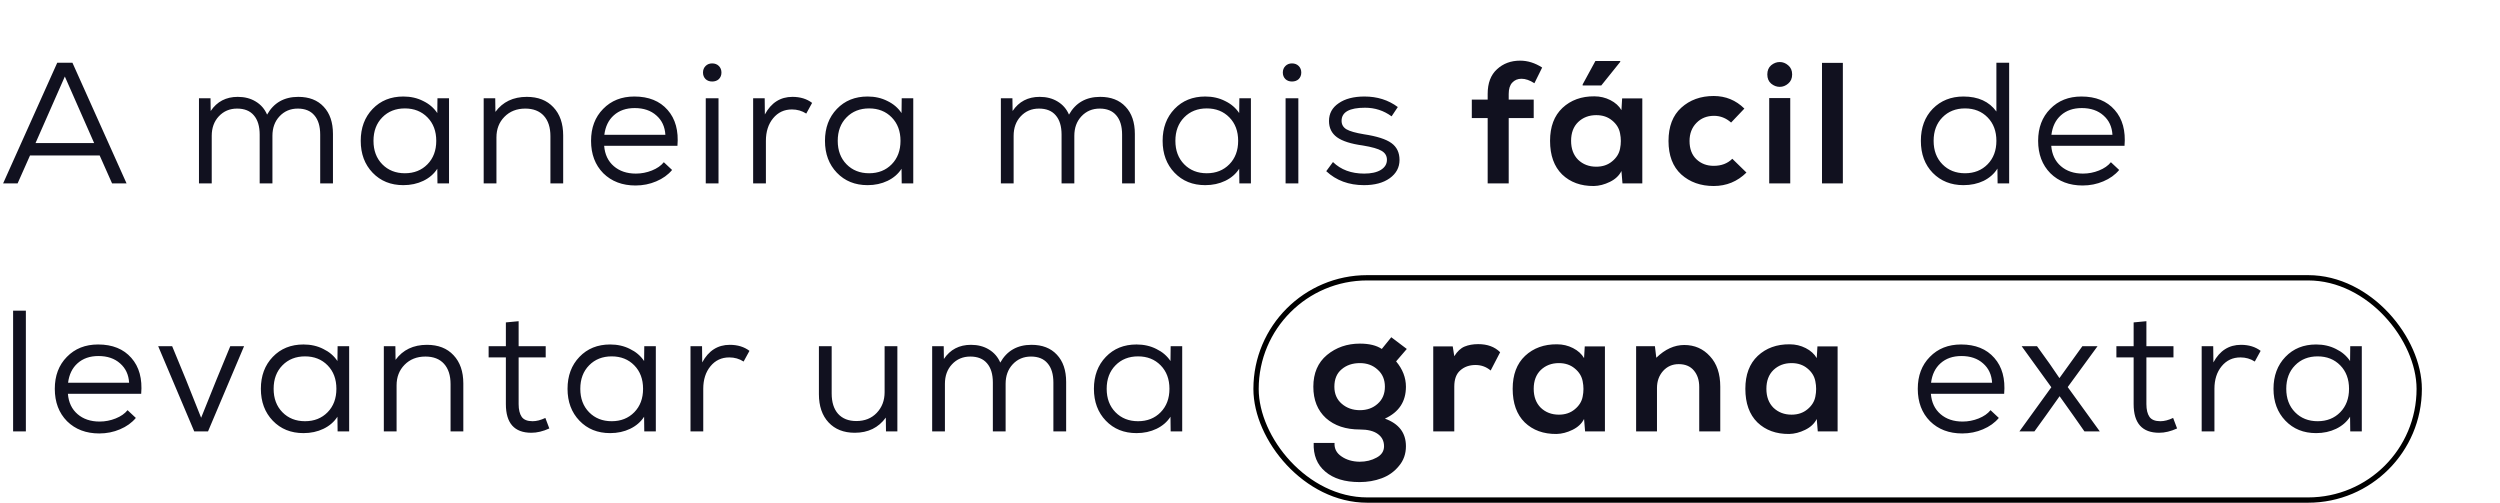 <svg width="736" height="148" viewBox="0 0 736 148" fill="none" xmlns="http://www.w3.org/2000/svg">
<path d="M32.998 54L29.343 45.776H8.833L5.178 54H0.914L16.854 18.464H21.322L37.262 54H32.998ZM19.088 22.525L10.458 42.121H27.718L19.088 22.525ZM87.818 28.516C90.999 28.516 93.487 29.48 95.281 31.409C97.108 33.338 98.022 36.012 98.022 39.43V54H94.265V39.633C94.265 37.163 93.69 35.267 92.539 33.947C91.422 32.628 89.798 31.968 87.666 31.968C85.5 31.968 83.706 32.729 82.285 34.252C80.897 35.741 80.203 37.653 80.203 39.989V54H76.447V39.633C76.447 37.163 75.871 35.267 74.721 33.947C73.604 32.628 71.962 31.968 69.796 31.968C67.63 31.968 65.837 32.729 64.415 34.252C63.028 35.741 62.334 37.653 62.334 39.989V54H58.577V28.922H61.978L62.029 32.678C63.891 29.903 66.547 28.516 69.999 28.516C72.03 28.516 73.79 28.973 75.279 29.886C76.802 30.8 77.919 32.086 78.63 33.745C80.593 30.259 83.655 28.516 87.818 28.516ZM128.789 28.922H132.191V54H128.789L128.739 49.685C127.757 51.208 126.386 52.392 124.627 53.239C122.867 54.085 120.904 54.508 118.738 54.508C115.049 54.508 112.037 53.289 109.701 50.852C107.366 48.416 106.199 45.285 106.199 41.461C106.199 37.636 107.366 34.506 109.701 32.069C112.037 29.632 115.049 28.414 118.738 28.414C120.904 28.414 122.85 28.854 124.576 29.734C126.336 30.58 127.723 31.765 128.739 33.288L128.789 28.922ZM112.544 48.365C114.27 50.125 116.487 51.005 119.195 51.005C121.902 51.005 124.119 50.125 125.845 48.365C127.571 46.605 128.434 44.304 128.434 41.461C128.434 38.618 127.571 36.317 125.845 34.557C124.119 32.797 121.902 31.917 119.195 31.917C116.487 31.917 114.27 32.797 112.544 34.557C110.818 36.317 109.955 38.618 109.955 41.461C109.955 44.304 110.818 46.605 112.544 48.365ZM155.088 28.516C158.405 28.516 161.011 29.531 162.906 31.561C164.836 33.592 165.8 36.367 165.8 39.887V54H162.043V40.09C162.043 37.518 161.4 35.521 160.114 34.1C158.828 32.678 157.001 31.968 154.632 31.968C152.127 31.968 150.08 32.78 148.489 34.404C146.932 35.995 146.154 38.009 146.154 40.446V54H142.397V28.922H145.798L145.849 32.932C148.015 29.988 151.095 28.516 155.088 28.516ZM186.748 28.414C190.978 28.414 194.244 29.734 196.546 32.374C198.847 34.98 199.811 38.499 199.439 42.933H177.864C178.067 45.471 179.014 47.468 180.707 48.923C182.399 50.379 184.565 51.106 187.205 51.106C188.829 51.106 190.403 50.802 191.926 50.193C193.449 49.583 194.616 48.771 195.429 47.756L197.865 50.04C196.681 51.462 195.124 52.579 193.195 53.391C191.3 54.203 189.269 54.609 187.103 54.609C183.211 54.609 180.047 53.408 177.61 51.005C175.207 48.568 174.006 45.387 174.006 41.461C174.006 37.603 175.19 34.472 177.559 32.069C179.928 29.632 182.991 28.414 186.748 28.414ZM186.849 31.815C184.345 31.815 182.297 32.526 180.707 33.947C179.15 35.335 178.219 37.247 177.915 39.684H195.886C195.75 37.315 194.87 35.42 193.246 33.998C191.621 32.543 189.489 31.815 186.849 31.815ZM209.653 23.997C208.875 23.997 208.232 23.761 207.724 23.287C207.216 22.779 206.963 22.136 206.963 21.358C206.963 20.579 207.216 19.936 207.724 19.428C208.232 18.921 208.875 18.667 209.653 18.667C210.465 18.667 211.125 18.921 211.633 19.428C212.141 19.936 212.394 20.579 212.394 21.358C212.394 22.136 212.141 22.779 211.633 23.287C211.125 23.761 210.465 23.997 209.653 23.997ZM207.775 54V28.922H211.531V54H207.775ZM233.299 28.516C235.6 28.516 237.529 29.108 239.086 30.292L237.36 33.44C236.108 32.628 234.703 32.221 233.146 32.221C230.879 32.221 229.034 33.084 227.613 34.81C226.191 36.537 225.481 38.753 225.481 41.461V54H221.724V28.922H225.125L225.176 33.694C227.037 30.242 229.745 28.516 233.299 28.516ZM265.463 28.922H268.864V54H265.463L265.412 49.685C264.43 51.208 263.06 52.392 261.3 53.239C259.54 54.085 257.577 54.508 255.411 54.508C251.722 54.508 248.71 53.289 246.375 50.852C244.04 48.416 242.872 45.285 242.872 41.461C242.872 37.636 244.04 34.506 246.375 32.069C248.71 29.632 251.722 28.414 255.411 28.414C257.577 28.414 259.523 28.854 261.249 29.734C263.009 30.58 264.397 31.765 265.412 33.288L265.463 28.922ZM249.218 48.365C250.944 50.125 253.16 51.005 255.868 51.005C258.575 51.005 260.792 50.125 262.518 48.365C264.244 46.605 265.107 44.304 265.107 41.461C265.107 38.618 264.244 36.317 262.518 34.557C260.792 32.797 258.575 31.917 255.868 31.917C253.16 31.917 250.944 32.797 249.218 34.557C247.492 36.317 246.629 38.618 246.629 41.461C246.629 44.304 247.492 46.605 249.218 48.365ZM323.897 28.516C327.078 28.516 329.565 29.48 331.359 31.409C333.187 33.338 334.101 36.012 334.101 39.43V54H330.344V39.633C330.344 37.163 329.769 35.267 328.618 33.947C327.501 32.628 325.876 31.968 323.744 31.968C321.578 31.968 319.785 32.729 318.363 34.252C316.976 35.741 316.282 37.653 316.282 39.989V54H312.525V39.633C312.525 37.163 311.95 35.267 310.799 33.947C309.682 32.628 308.041 31.968 305.875 31.968C303.709 31.968 301.915 32.729 300.494 34.252C299.106 35.741 298.412 37.653 298.412 39.989V54H294.656V28.922H298.057L298.108 32.678C299.969 29.903 302.626 28.516 306.078 28.516C308.108 28.516 309.868 28.973 311.357 29.886C312.88 30.8 313.997 32.086 314.708 33.745C316.671 30.259 319.734 28.516 323.897 28.516ZM364.868 28.922H368.269V54H364.868L364.817 49.685C363.836 51.208 362.465 52.392 360.705 53.239C358.945 54.085 356.982 54.508 354.816 54.508C351.127 54.508 348.115 53.289 345.78 50.852C343.445 48.416 342.277 45.285 342.277 41.461C342.277 37.636 343.445 34.506 345.78 32.069C348.115 29.632 351.127 28.414 354.816 28.414C356.982 28.414 358.928 28.854 360.654 29.734C362.414 30.58 363.802 31.765 364.817 33.288L364.868 28.922ZM348.623 48.365C350.349 50.125 352.566 51.005 355.273 51.005C357.981 51.005 360.197 50.125 361.923 48.365C363.649 46.605 364.512 44.304 364.512 41.461C364.512 38.618 363.649 36.317 361.923 34.557C360.197 32.797 357.981 31.917 355.273 31.917C352.566 31.917 350.349 32.797 348.623 34.557C346.897 36.317 346.034 38.618 346.034 41.461C346.034 44.304 346.897 46.605 348.623 48.365ZM380.354 23.997C379.575 23.997 378.932 23.761 378.425 23.287C377.917 22.779 377.663 22.136 377.663 21.358C377.663 20.579 377.917 19.936 378.425 19.428C378.932 18.921 379.575 18.667 380.354 18.667C381.166 18.667 381.826 18.921 382.334 19.428C382.841 19.936 383.095 20.579 383.095 21.358C383.095 22.136 382.841 22.779 382.334 23.287C381.826 23.761 381.166 23.997 380.354 23.997ZM378.476 54V28.922H382.232V54H378.476ZM401.562 54.508C397.095 54.508 393.389 53.137 390.445 50.396L392.425 47.705C394.76 49.973 397.823 51.106 401.613 51.106C403.678 51.106 405.302 50.751 406.487 50.04C407.705 49.296 408.314 48.297 408.314 47.045C408.314 45.894 407.79 45.014 406.741 44.405C405.725 43.796 403.881 43.272 401.207 42.831C397.721 42.358 395.183 41.545 393.592 40.395C392.035 39.244 391.257 37.653 391.257 35.623C391.257 33.423 392.205 31.68 394.1 30.394C395.995 29.074 398.533 28.414 401.715 28.414C405.471 28.414 408.737 29.446 411.513 31.511L409.685 34.252C407.384 32.56 404.778 31.714 401.867 31.714C397.264 31.714 394.963 33 394.963 35.572C394.963 36.655 395.437 37.484 396.384 38.06C397.366 38.635 399.092 39.126 401.562 39.532C405.353 40.107 408.044 40.97 409.634 42.121C411.225 43.272 412.02 44.93 412.02 47.096C412.02 49.296 411.056 51.089 409.127 52.477C407.231 53.831 404.71 54.508 401.562 54.508ZM444.163 54H437.97V34.76H433.3V29.328H437.97V27.653C437.97 24.471 438.884 22.051 440.711 20.393C442.539 18.701 444.807 17.855 447.514 17.855C449.748 17.855 451.914 18.532 454.012 19.885L451.728 24.505C450.374 23.625 449.105 23.185 447.92 23.185C446.803 23.185 445.89 23.574 445.179 24.353C444.502 25.097 444.163 26.197 444.163 27.653V29.328H451.525V34.76H444.163V54ZM477.354 32.425L477.557 28.973H483.496V54H477.658L477.354 50.345C476.677 51.699 475.543 52.765 473.952 53.543C472.362 54.322 470.788 54.728 469.231 54.761C465.407 54.795 462.293 53.662 459.89 51.36C457.521 49.025 456.337 45.725 456.337 41.461C456.337 37.298 457.555 34.066 459.992 31.765C462.462 29.463 465.593 28.329 469.383 28.363C471.076 28.363 472.649 28.736 474.105 29.48C475.56 30.225 476.643 31.206 477.354 32.425ZM469.942 33.897C467.81 33.897 466.033 34.574 464.611 35.927C463.224 37.281 462.53 39.126 462.53 41.461C462.53 43.796 463.224 45.657 464.611 47.045C466.033 48.399 467.81 49.076 469.942 49.076C471.803 49.076 473.36 48.551 474.612 47.502C475.898 46.453 476.677 45.201 476.948 43.745C477.252 42.256 477.252 40.767 476.948 39.278C476.677 37.789 475.898 36.52 474.612 35.471C473.36 34.421 471.803 33.897 469.942 33.897ZM476.998 17.956H469.688L465.931 24.86V25.165H471.414L476.998 18.21V17.956ZM509.99 46.74L514.153 50.802C511.479 53.442 508.264 54.761 504.507 54.761C500.683 54.761 497.502 53.628 494.963 51.36C492.459 49.059 491.207 45.776 491.207 41.512C491.207 37.247 492.459 33.981 494.963 31.714C497.502 29.413 500.683 28.262 504.507 28.262C508.027 28.262 511.039 29.497 513.544 31.968L509.635 36.08C508.146 34.76 506.47 34.1 504.609 34.1C502.511 34.1 500.785 34.794 499.431 36.181C498.077 37.569 497.4 39.346 497.4 41.512C497.4 43.813 498.077 45.607 499.431 46.893C500.785 48.179 502.477 48.822 504.507 48.822C506.775 48.822 508.603 48.128 509.99 46.74ZM527.05 28.871V54H520.856V28.871H527.05ZM520.298 21.916C520.298 23.067 520.67 23.964 521.415 24.607C522.193 25.25 523.039 25.571 523.953 25.571C524.867 25.571 525.696 25.25 526.441 24.607C527.219 23.964 527.608 23.067 527.608 21.916C527.608 20.765 527.219 19.869 526.441 19.226C525.696 18.582 524.867 18.261 523.953 18.261C523.039 18.261 522.193 18.582 521.415 19.226C520.67 19.869 520.298 20.765 520.298 21.916ZM536.396 18.515H542.538V54H536.396V18.515ZM587.738 18.464H591.495V54H588.093L588.042 49.634C587.095 51.157 585.741 52.359 583.981 53.239C582.221 54.085 580.241 54.508 578.042 54.508C574.386 54.508 571.374 53.306 569.005 50.903C566.67 48.5 565.502 45.353 565.502 41.461C565.502 37.569 566.67 34.421 569.005 32.018C571.374 29.616 574.386 28.414 578.042 28.414C582.374 28.414 585.606 29.886 587.738 32.831V18.464ZM571.848 48.365C573.574 50.125 575.791 51.005 578.498 51.005C581.206 51.005 583.423 50.125 585.149 48.365C586.875 46.605 587.738 44.304 587.738 41.461C587.738 38.618 586.875 36.317 585.149 34.557C583.423 32.797 581.206 31.917 578.498 31.917C575.791 31.917 573.574 32.797 571.848 34.557C570.122 36.317 569.259 38.618 569.259 41.461C569.259 44.304 570.122 46.605 571.848 48.365ZM612.768 28.414C616.998 28.414 620.264 29.734 622.566 32.374C624.867 34.98 625.832 38.499 625.459 42.933H603.884C604.087 45.471 605.035 47.468 606.727 48.923C608.419 50.379 610.585 51.106 613.225 51.106C614.849 51.106 616.423 50.802 617.946 50.193C619.469 49.583 620.637 48.771 621.449 47.756L623.886 50.04C622.701 51.462 621.144 52.579 619.215 53.391C617.32 54.203 615.289 54.609 613.123 54.609C609.231 54.609 606.067 53.408 603.63 51.005C601.227 48.568 600.026 45.387 600.026 41.461C600.026 37.603 601.21 34.472 603.579 32.069C605.948 29.632 609.011 28.414 612.768 28.414ZM612.869 31.815C610.365 31.815 608.317 32.526 606.727 33.947C605.17 35.335 604.239 37.247 603.935 39.684H621.906C621.77 37.315 620.89 35.42 619.266 33.998C617.641 32.543 615.509 31.815 612.869 31.815ZM3.858 127V91.464H7.615V127H3.858ZM28.874 101.414C33.105 101.414 36.371 102.734 38.672 105.374C40.974 107.98 41.938 111.5 41.566 115.933H19.99C20.193 118.471 21.141 120.468 22.833 121.923C24.525 123.379 26.691 124.106 29.331 124.106C30.956 124.106 32.529 123.802 34.052 123.193C35.575 122.583 36.743 121.771 37.555 120.756L39.992 123.04C38.807 124.462 37.251 125.579 35.322 126.391C33.426 127.203 31.396 127.609 29.23 127.609C25.338 127.609 22.173 126.408 19.736 124.005C17.334 121.568 16.132 118.387 16.132 114.461C16.132 110.603 17.317 107.472 19.686 105.069C22.055 102.632 25.118 101.414 28.874 101.414ZM28.976 104.815C26.471 104.815 24.424 105.526 22.833 106.948C21.276 108.335 20.346 110.247 20.041 112.684H38.012C37.877 110.315 36.997 108.42 35.372 106.998C33.748 105.543 31.616 104.815 28.976 104.815ZM67.792 101.922H71.853L61.243 127H57.182L46.572 101.922H50.684L54.745 111.77L59.213 122.99L63.731 111.77L67.792 101.922ZM99.391 101.922H102.792V127H99.391L99.34 122.685C98.359 124.208 96.988 125.392 95.228 126.239C93.468 127.085 91.505 127.508 89.339 127.508C85.65 127.508 82.638 126.289 80.303 123.853C77.968 121.416 76.8 118.285 76.8 114.461C76.8 110.637 77.968 107.506 80.303 105.069C82.638 102.632 85.65 101.414 89.339 101.414C91.505 101.414 93.451 101.854 95.177 102.734C96.937 103.58 98.325 104.765 99.34 106.288L99.391 101.922ZM83.146 121.365C84.872 123.125 87.089 124.005 89.796 124.005C92.504 124.005 94.72 123.125 96.446 121.365C98.172 119.605 99.035 117.304 99.035 114.461C99.035 111.618 98.172 109.317 96.446 107.557C94.72 105.797 92.504 104.917 89.796 104.917C87.089 104.917 84.872 105.797 83.146 107.557C81.42 109.317 80.557 111.618 80.557 114.461C80.557 117.304 81.42 119.605 83.146 121.365ZM125.69 101.516C129.007 101.516 131.613 102.531 133.508 104.562C135.437 106.592 136.402 109.367 136.402 112.887V127H132.645V113.09C132.645 110.518 132.002 108.521 130.716 107.1C129.43 105.678 127.602 104.968 125.233 104.968C122.729 104.968 120.681 105.78 119.09 107.404C117.534 108.995 116.755 111.009 116.755 113.446V127H112.999V101.922H116.4L116.451 105.932C118.617 102.988 121.696 101.516 125.69 101.516ZM160.553 123.04L161.721 126.137C159.86 126.983 158.1 127.406 156.441 127.406C151.433 127.406 148.928 124.597 148.928 118.979V105.221H143.852V101.922H148.928V94.916L152.685 94.561V101.922H160.655V105.221H152.685V118.979C152.685 120.604 152.989 121.856 153.599 122.736C154.208 123.582 155.274 124.005 156.797 124.005C157.947 124.005 159.2 123.683 160.553 123.04ZM189.674 101.922H193.075V127H189.674L189.623 122.685C188.642 124.208 187.271 125.392 185.511 126.239C183.751 127.085 181.788 127.508 179.622 127.508C175.933 127.508 172.921 126.289 170.586 123.853C168.251 121.416 167.083 118.285 167.083 114.461C167.083 110.637 168.251 107.506 170.586 105.069C172.921 102.632 175.933 101.414 179.622 101.414C181.788 101.414 183.734 101.854 185.46 102.734C187.22 103.58 188.608 104.765 189.623 106.288L189.674 101.922ZM173.429 121.365C175.155 123.125 177.372 124.005 180.079 124.005C182.787 124.005 185.004 123.125 186.73 121.365C188.456 119.605 189.319 117.304 189.319 114.461C189.319 111.618 188.456 109.317 186.73 107.557C185.004 105.797 182.787 104.917 180.079 104.917C177.372 104.917 175.155 105.797 173.429 107.557C171.703 109.317 170.84 111.618 170.84 114.461C170.84 117.304 171.703 119.605 173.429 121.365ZM214.856 101.516C217.158 101.516 219.087 102.108 220.644 103.292L218.918 106.44C217.665 105.628 216.261 105.221 214.704 105.221C212.436 105.221 210.592 106.085 209.171 107.811C207.749 109.537 207.038 111.753 207.038 114.461V127H203.282V101.922H206.683L206.734 106.694C208.595 103.242 211.303 101.516 214.856 101.516ZM260.429 101.922H264.185V127H260.835L260.784 122.939C258.618 125.917 255.572 127.406 251.646 127.406C248.397 127.406 245.825 126.391 243.93 124.36C242.035 122.33 241.087 119.554 241.087 116.035V101.922H244.844V115.832C244.844 118.404 245.47 120.4 246.722 121.822C248.008 123.243 249.802 123.954 252.103 123.954C254.574 123.954 256.57 123.159 258.093 121.568C259.65 119.944 260.429 117.913 260.429 115.476V101.922ZM303.67 101.516C306.851 101.516 309.338 102.48 311.132 104.409C312.96 106.338 313.874 109.012 313.874 112.43V127H310.117V112.633C310.117 110.163 309.542 108.267 308.391 106.948C307.274 105.628 305.65 104.968 303.517 104.968C301.351 104.968 299.558 105.729 298.136 107.252C296.749 108.741 296.055 110.653 296.055 112.989V127H292.298V112.633C292.298 110.163 291.723 108.267 290.572 106.948C289.455 105.628 287.814 104.968 285.648 104.968C283.482 104.968 281.688 105.729 280.267 107.252C278.879 108.741 278.185 110.653 278.185 112.989V127H274.429V101.922H277.83L277.881 105.678C279.742 102.903 282.399 101.516 285.851 101.516C287.881 101.516 289.641 101.972 291.131 102.886C292.653 103.8 293.77 105.086 294.481 106.744C296.444 103.259 299.507 101.516 303.67 101.516ZM344.641 101.922H348.042V127H344.641L344.59 122.685C343.609 124.208 342.238 125.392 340.478 126.239C338.718 127.085 336.755 127.508 334.589 127.508C330.9 127.508 327.888 126.289 325.553 123.853C323.218 121.416 322.05 118.285 322.05 114.461C322.05 110.637 323.218 107.506 325.553 105.069C327.888 102.632 330.9 101.414 334.589 101.414C336.755 101.414 338.701 101.854 340.427 102.734C342.187 103.58 343.575 104.765 344.59 106.288L344.641 101.922ZM328.396 121.365C330.122 123.125 332.339 124.005 335.046 124.005C337.754 124.005 339.97 123.125 341.696 121.365C343.422 119.605 344.285 117.304 344.285 114.461C344.285 111.618 343.422 109.317 341.696 107.557C339.97 105.797 337.754 104.917 335.046 104.917C332.339 104.917 330.122 105.797 328.396 107.557C326.67 109.317 325.807 111.618 325.807 114.461C325.807 117.304 326.67 119.605 328.396 121.365ZM406.8 102.734L409.592 99.282L414.161 102.734L411.013 106.389C412.942 108.69 413.907 111.178 413.907 113.852C413.907 118.218 411.843 121.348 407.714 123.243C411.843 124.732 413.907 127.44 413.907 131.366C413.907 133.633 413.213 135.579 411.826 137.204C410.472 138.862 408.78 140.064 406.749 140.808C404.752 141.553 402.586 141.925 400.251 141.925C395.919 141.925 392.552 140.893 390.149 138.828C387.746 136.798 386.612 133.989 386.747 130.401H392.89C392.788 132.06 393.465 133.38 394.921 134.361C396.376 135.376 398.153 135.901 400.251 135.935C402.146 135.935 403.822 135.529 405.277 134.716C406.732 133.938 407.46 132.821 407.46 131.366C407.46 129.843 406.851 128.641 405.632 127.761C404.414 126.882 402.654 126.442 400.353 126.442C396.19 126.442 392.856 125.325 390.352 123.091C387.881 120.824 386.646 117.744 386.646 113.852C386.646 109.858 387.983 106.744 390.656 104.511C393.364 102.277 396.596 101.16 400.353 101.16C403.094 101.16 405.243 101.685 406.8 102.734ZM400.353 106.897C398.187 106.897 396.393 107.506 394.971 108.724C393.55 109.909 392.839 111.618 392.839 113.852C392.839 115.95 393.567 117.625 395.022 118.877C396.477 120.13 398.254 120.756 400.353 120.756C402.451 120.756 404.194 120.13 405.581 118.877C407.003 117.625 407.714 115.95 407.714 113.852C407.714 111.753 407.003 110.078 405.581 108.826C404.194 107.54 402.451 106.897 400.353 106.897ZM421.947 101.972H427.684L428.141 104.866C429.02 103.445 430.036 102.497 431.186 102.023C432.337 101.549 433.674 101.313 435.197 101.313C437.904 101.313 440.054 102.108 441.644 103.699L438.852 109.08C437.566 107.997 436.077 107.455 434.385 107.455C432.591 107.455 431.102 107.98 429.917 109.029C428.733 110.044 428.141 111.635 428.141 113.801V127H421.947V101.972ZM466.348 105.425L466.551 101.972H472.49V127H466.652L466.348 123.345C465.671 124.699 464.537 125.765 462.946 126.543C461.356 127.322 459.782 127.728 458.225 127.761C454.401 127.795 451.287 126.662 448.884 124.36C446.515 122.025 445.331 118.725 445.331 114.461C445.331 110.298 446.549 107.066 448.986 104.765C451.457 102.463 454.587 101.329 458.378 101.363C460.07 101.363 461.644 101.736 463.099 102.48C464.554 103.225 465.637 104.206 466.348 105.425ZM458.936 106.897C456.804 106.897 455.027 107.574 453.606 108.927C452.218 110.281 451.524 112.126 451.524 114.461C451.524 116.796 452.218 118.657 453.606 120.045C455.027 121.399 456.804 122.076 458.936 122.076C460.797 122.076 462.354 121.551 463.606 120.502C464.893 119.453 465.671 118.201 465.942 116.745C466.246 115.256 466.246 113.767 465.942 112.278C465.671 110.789 464.893 109.52 463.606 108.471C462.354 107.421 460.797 106.897 458.936 106.897ZM506.447 127H500.253V113.902C500.253 111.939 499.729 110.332 498.68 109.08C497.631 107.827 496.141 107.201 494.212 107.201C492.351 107.201 490.811 107.878 489.593 109.232C488.408 110.586 487.816 112.244 487.816 114.207V127H481.673V101.922H487.207L487.613 105.323C490.185 102.819 492.926 101.566 495.837 101.566C498.883 101.566 501.404 102.666 503.401 104.866C505.432 107.032 506.447 110.027 506.447 113.852V127ZM534.849 105.425L535.052 101.972H540.991V127H535.153L534.849 123.345C534.172 124.699 533.038 125.765 531.447 126.543C529.857 127.322 528.283 127.728 526.726 127.761C522.902 127.795 519.788 126.662 517.385 124.36C515.016 122.025 513.832 118.725 513.832 114.461C513.832 110.298 515.05 107.066 517.487 104.765C519.957 102.463 523.088 101.329 526.879 101.363C528.571 101.363 530.144 101.736 531.6 102.48C533.055 103.225 534.138 104.206 534.849 105.425ZM527.437 106.897C525.305 106.897 523.528 107.574 522.107 108.927C520.719 110.281 520.025 112.126 520.025 114.461C520.025 116.796 520.719 118.657 522.107 120.045C523.528 121.399 525.305 122.076 527.437 122.076C529.298 122.076 530.855 121.551 532.107 120.502C533.393 119.453 534.172 118.201 534.443 116.745C534.747 115.256 534.747 113.767 534.443 112.278C534.172 110.789 533.393 109.52 532.107 108.471C530.855 107.421 529.298 106.897 527.437 106.897ZM577.334 101.414C581.564 101.414 584.83 102.734 587.132 105.374C589.433 107.98 590.398 111.5 590.025 115.933H568.45C568.653 118.471 569.601 120.468 571.293 121.923C572.985 123.379 575.151 124.106 577.791 124.106C579.415 124.106 580.989 123.802 582.512 123.193C584.035 122.583 585.203 121.771 586.015 120.756L588.452 123.04C587.267 124.462 585.71 125.579 583.781 126.391C581.886 127.203 579.855 127.609 577.689 127.609C573.797 127.609 570.633 126.408 568.196 124.005C565.793 121.568 564.592 118.387 564.592 114.461C564.592 110.603 565.776 107.472 568.145 105.069C570.514 102.632 573.577 101.414 577.334 101.414ZM577.435 104.815C574.931 104.815 572.883 105.526 571.293 106.948C569.736 108.335 568.805 110.247 568.501 112.684H586.472C586.336 110.315 585.456 108.42 583.832 106.998C582.207 105.543 580.075 104.815 577.435 104.815ZM608.734 113.953L618.176 127H613.658L610.46 122.431L606.348 116.644L602.236 122.431L598.936 127H594.519L603.911 114.004L595.179 101.922H599.698L603.454 107.151L606.297 111.313L613.049 101.922H617.516L608.734 113.953ZM639.768 123.04L640.936 126.137C639.075 126.983 637.315 127.406 635.656 127.406C630.648 127.406 628.143 124.597 628.143 118.979V105.221H623.067V101.922H628.143V94.916L631.9 94.561V101.922H639.87V105.221H631.9V118.979C631.9 120.604 632.204 121.856 632.814 122.736C633.423 123.582 634.489 124.005 636.012 124.005C637.162 124.005 638.415 123.683 639.768 123.04ZM659.746 101.516C662.048 101.516 663.977 102.108 665.534 103.292L663.808 106.44C662.555 105.628 661.151 105.221 659.594 105.221C657.327 105.221 655.482 106.085 654.061 107.811C652.639 109.537 651.929 111.753 651.929 114.461V127H648.172V101.922H651.573L651.624 106.694C653.485 103.242 656.193 101.516 659.746 101.516ZM691.911 101.922H695.312V127H691.911L691.86 122.685C690.878 124.208 689.508 125.392 687.748 126.239C685.988 127.085 684.025 127.508 681.859 127.508C678.17 127.508 675.158 126.289 672.823 123.853C670.487 121.416 669.32 118.285 669.32 114.461C669.32 110.637 670.487 107.506 672.823 105.069C675.158 102.632 678.17 101.414 681.859 101.414C684.025 101.414 685.971 101.854 687.697 102.734C689.457 103.58 690.845 104.765 691.86 106.288L691.911 101.922ZM675.666 121.365C677.392 123.125 679.608 124.005 682.316 124.005C685.023 124.005 687.24 123.125 688.966 121.365C690.692 119.605 691.555 117.304 691.555 114.461C691.555 111.618 690.692 109.317 688.966 107.557C687.24 105.797 685.023 104.917 682.316 104.917C679.608 104.917 677.392 105.797 675.666 107.557C673.94 109.317 673.076 111.618 673.076 114.461C673.076 117.304 673.94 119.605 675.666 121.365Z" fill="#11111F"/>
<rect x="369.781" y="81.781" width="342.438" height="65.438" rx="32.719" stroke="black" stroke-width="1.562"/>
</svg>
